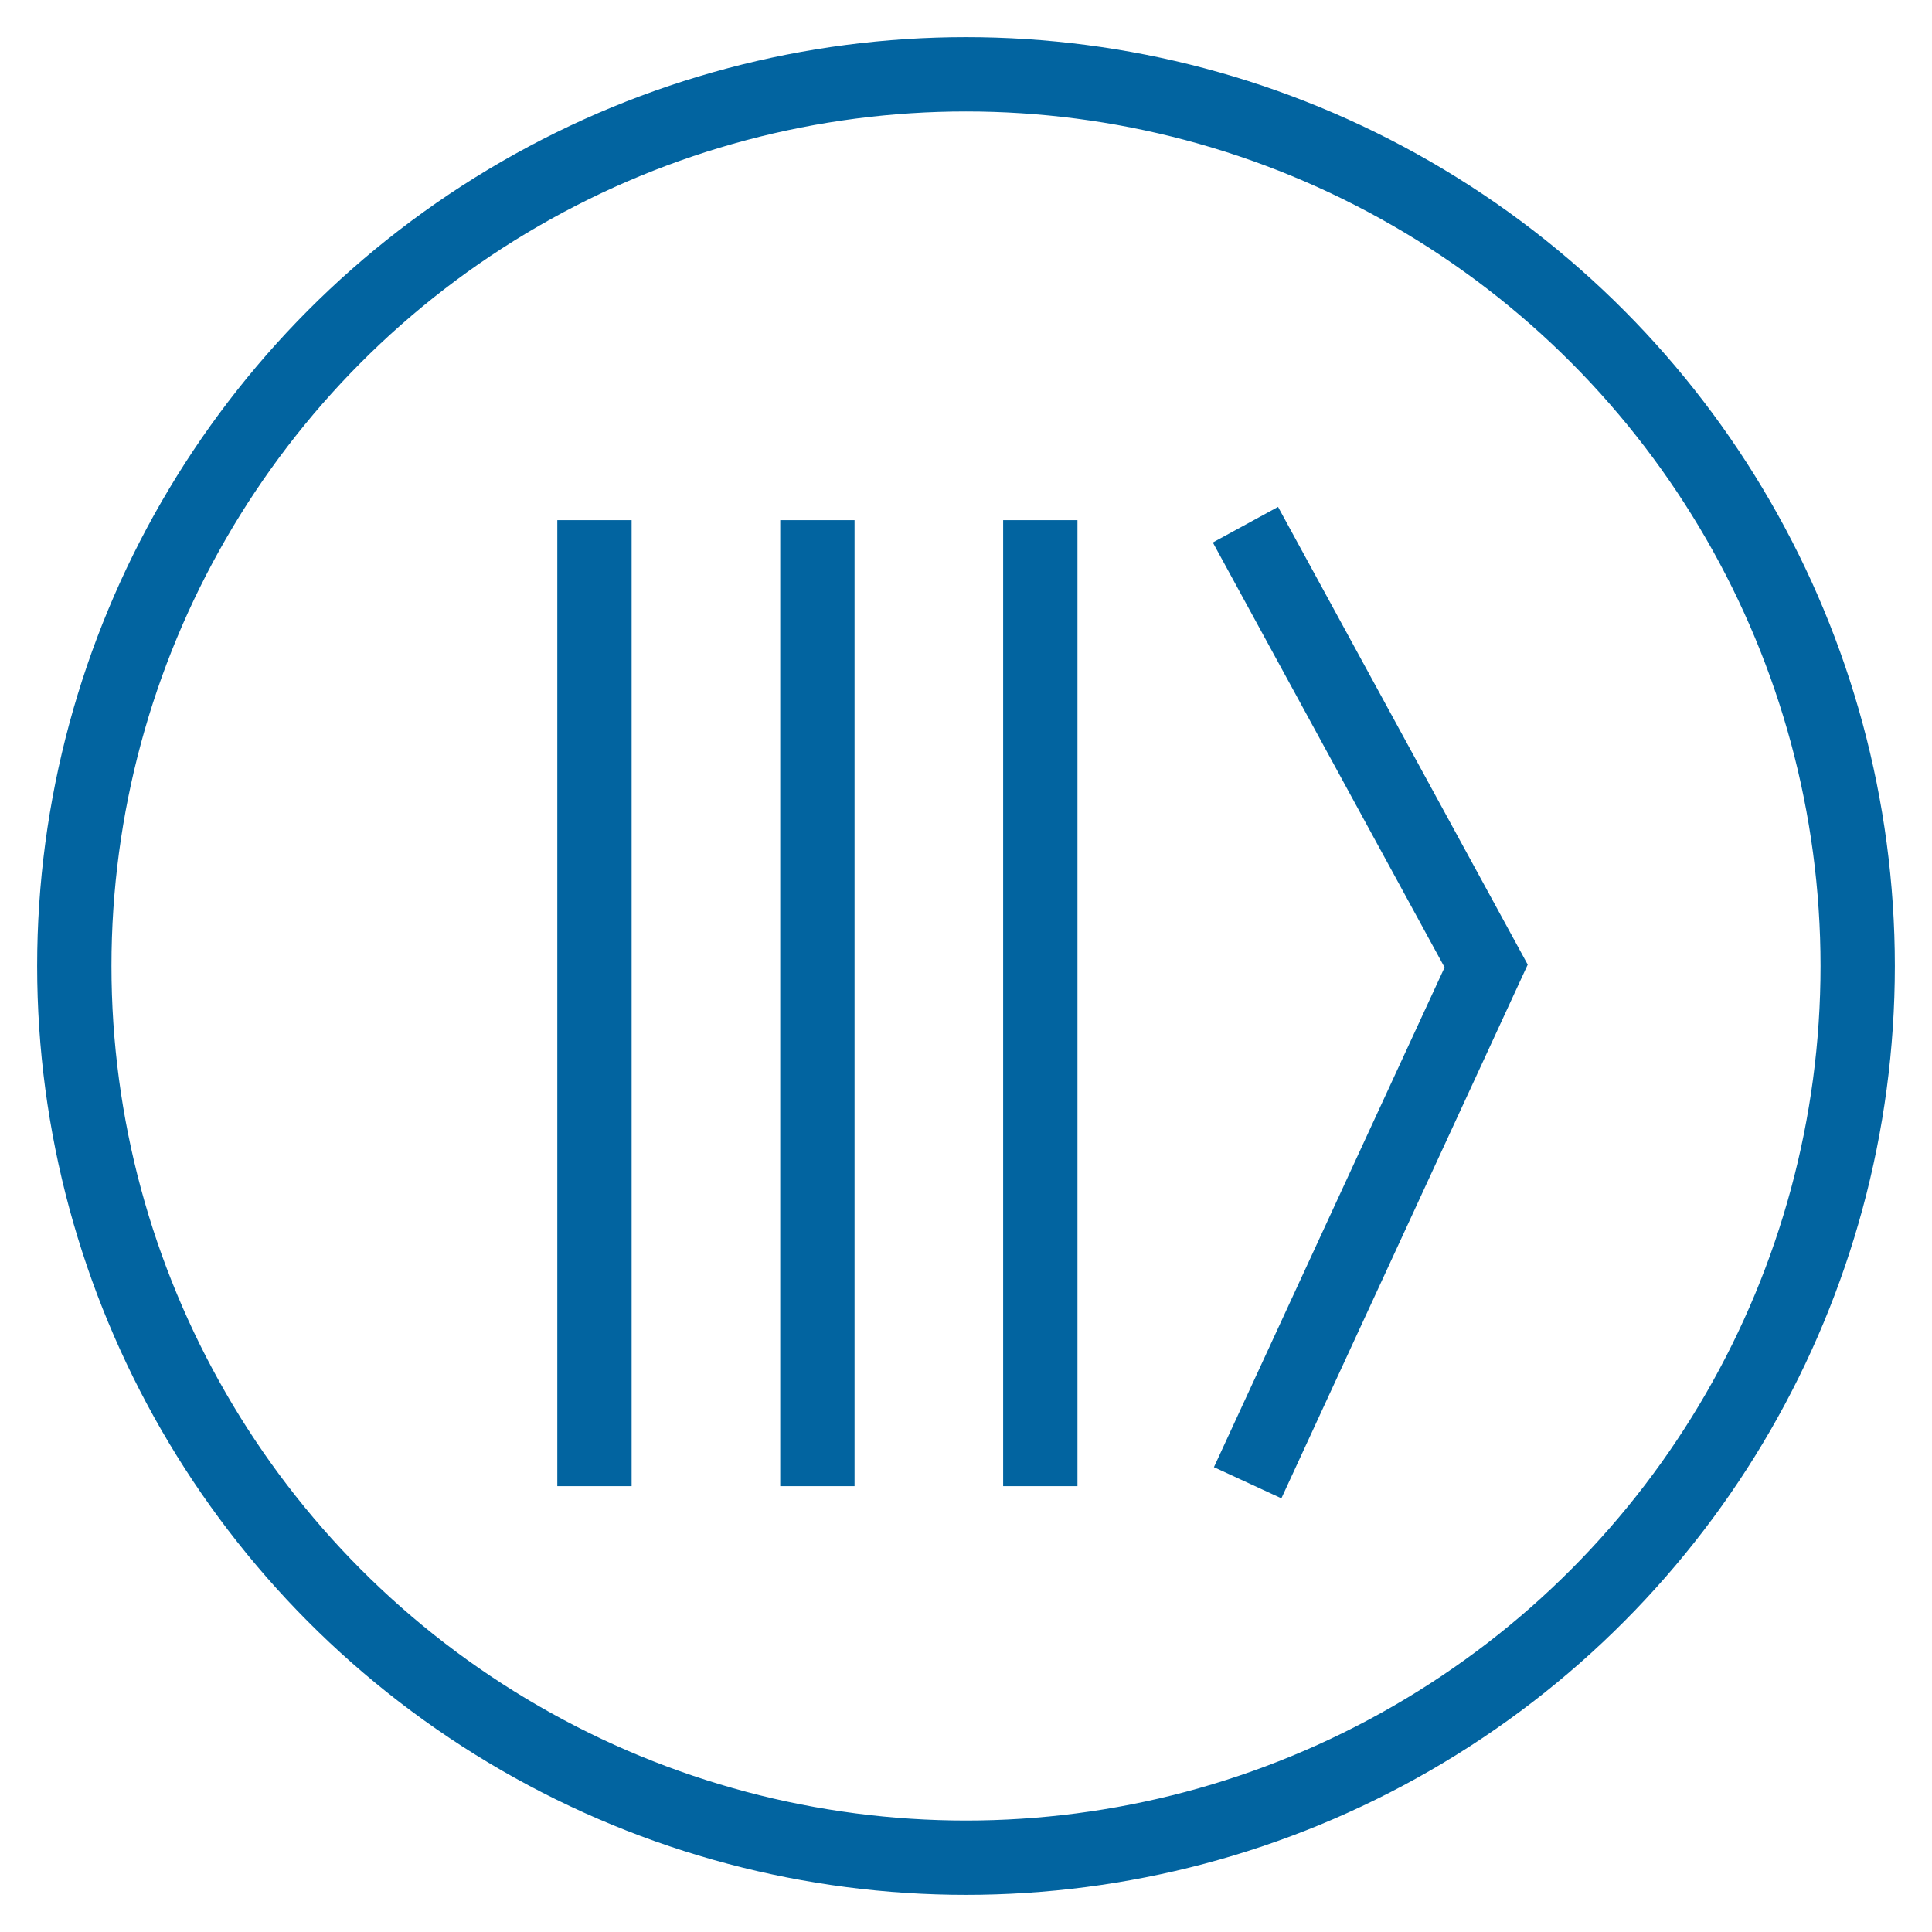 <?xml version="1.0" encoding="UTF-8" standalone="no"?>
<svg width="52px" height="52px" viewBox="0 0 52 52" version="1.1" xmlns="http://www.w3.org/2000/svg" xmlns:xlink="http://www.w3.org/1999/xlink" xmlns:sketch="http://www.bohemiancoding.com/sketch/ns">
    <!-- Generator: Sketch 3.4.2 (15857) - http://www.bohemiancoding.com/sketch -->
    <title>icon</title>
    <desc>Created with Sketch.</desc>
    <defs></defs>
    <g id="0000_inicio" stroke="none" stroke-width="1" fill="none" fill-rule="evenodd" sketch:type="MSPage">
        <g id="0000_website_4c" sketch:type="MSArtboardGroup" transform="translate(-826, -1865)" stroke="#0264A0" stroke-width="2">
            <g id="body" sketch:type="MSLayerGroup" transform="translate(-490, -15)">
                <g id="section_3_1c" transform="translate(457, 1345)" sketch:type="MSShapeGroup">
                    <g id="geracao" transform="translate(861, 500)">
                        <g id="icon" transform="translate(0, 37)">
                            <g id="chart" transform="translate(13, 13)" stroke-linecap="square">
                                <path d="M1,0 L1,24" id="Line"></path>
                                <path d="M7,0 L7,24" id="Line-Copy-2"></path>
                                <path d="M13,0 L13,24" id="Line-Copy-3"></path>
                                <path d="M19,0 L25,11 L19,24" id="Line-Copy-4"></path>
                            </g>
                            <circle id="Oval-230-Copy" cx="24" cy="24" r="24"></circle>
                        </g>
                    </g>
                </g>
            </g>
        </g>
    </g>
</svg>